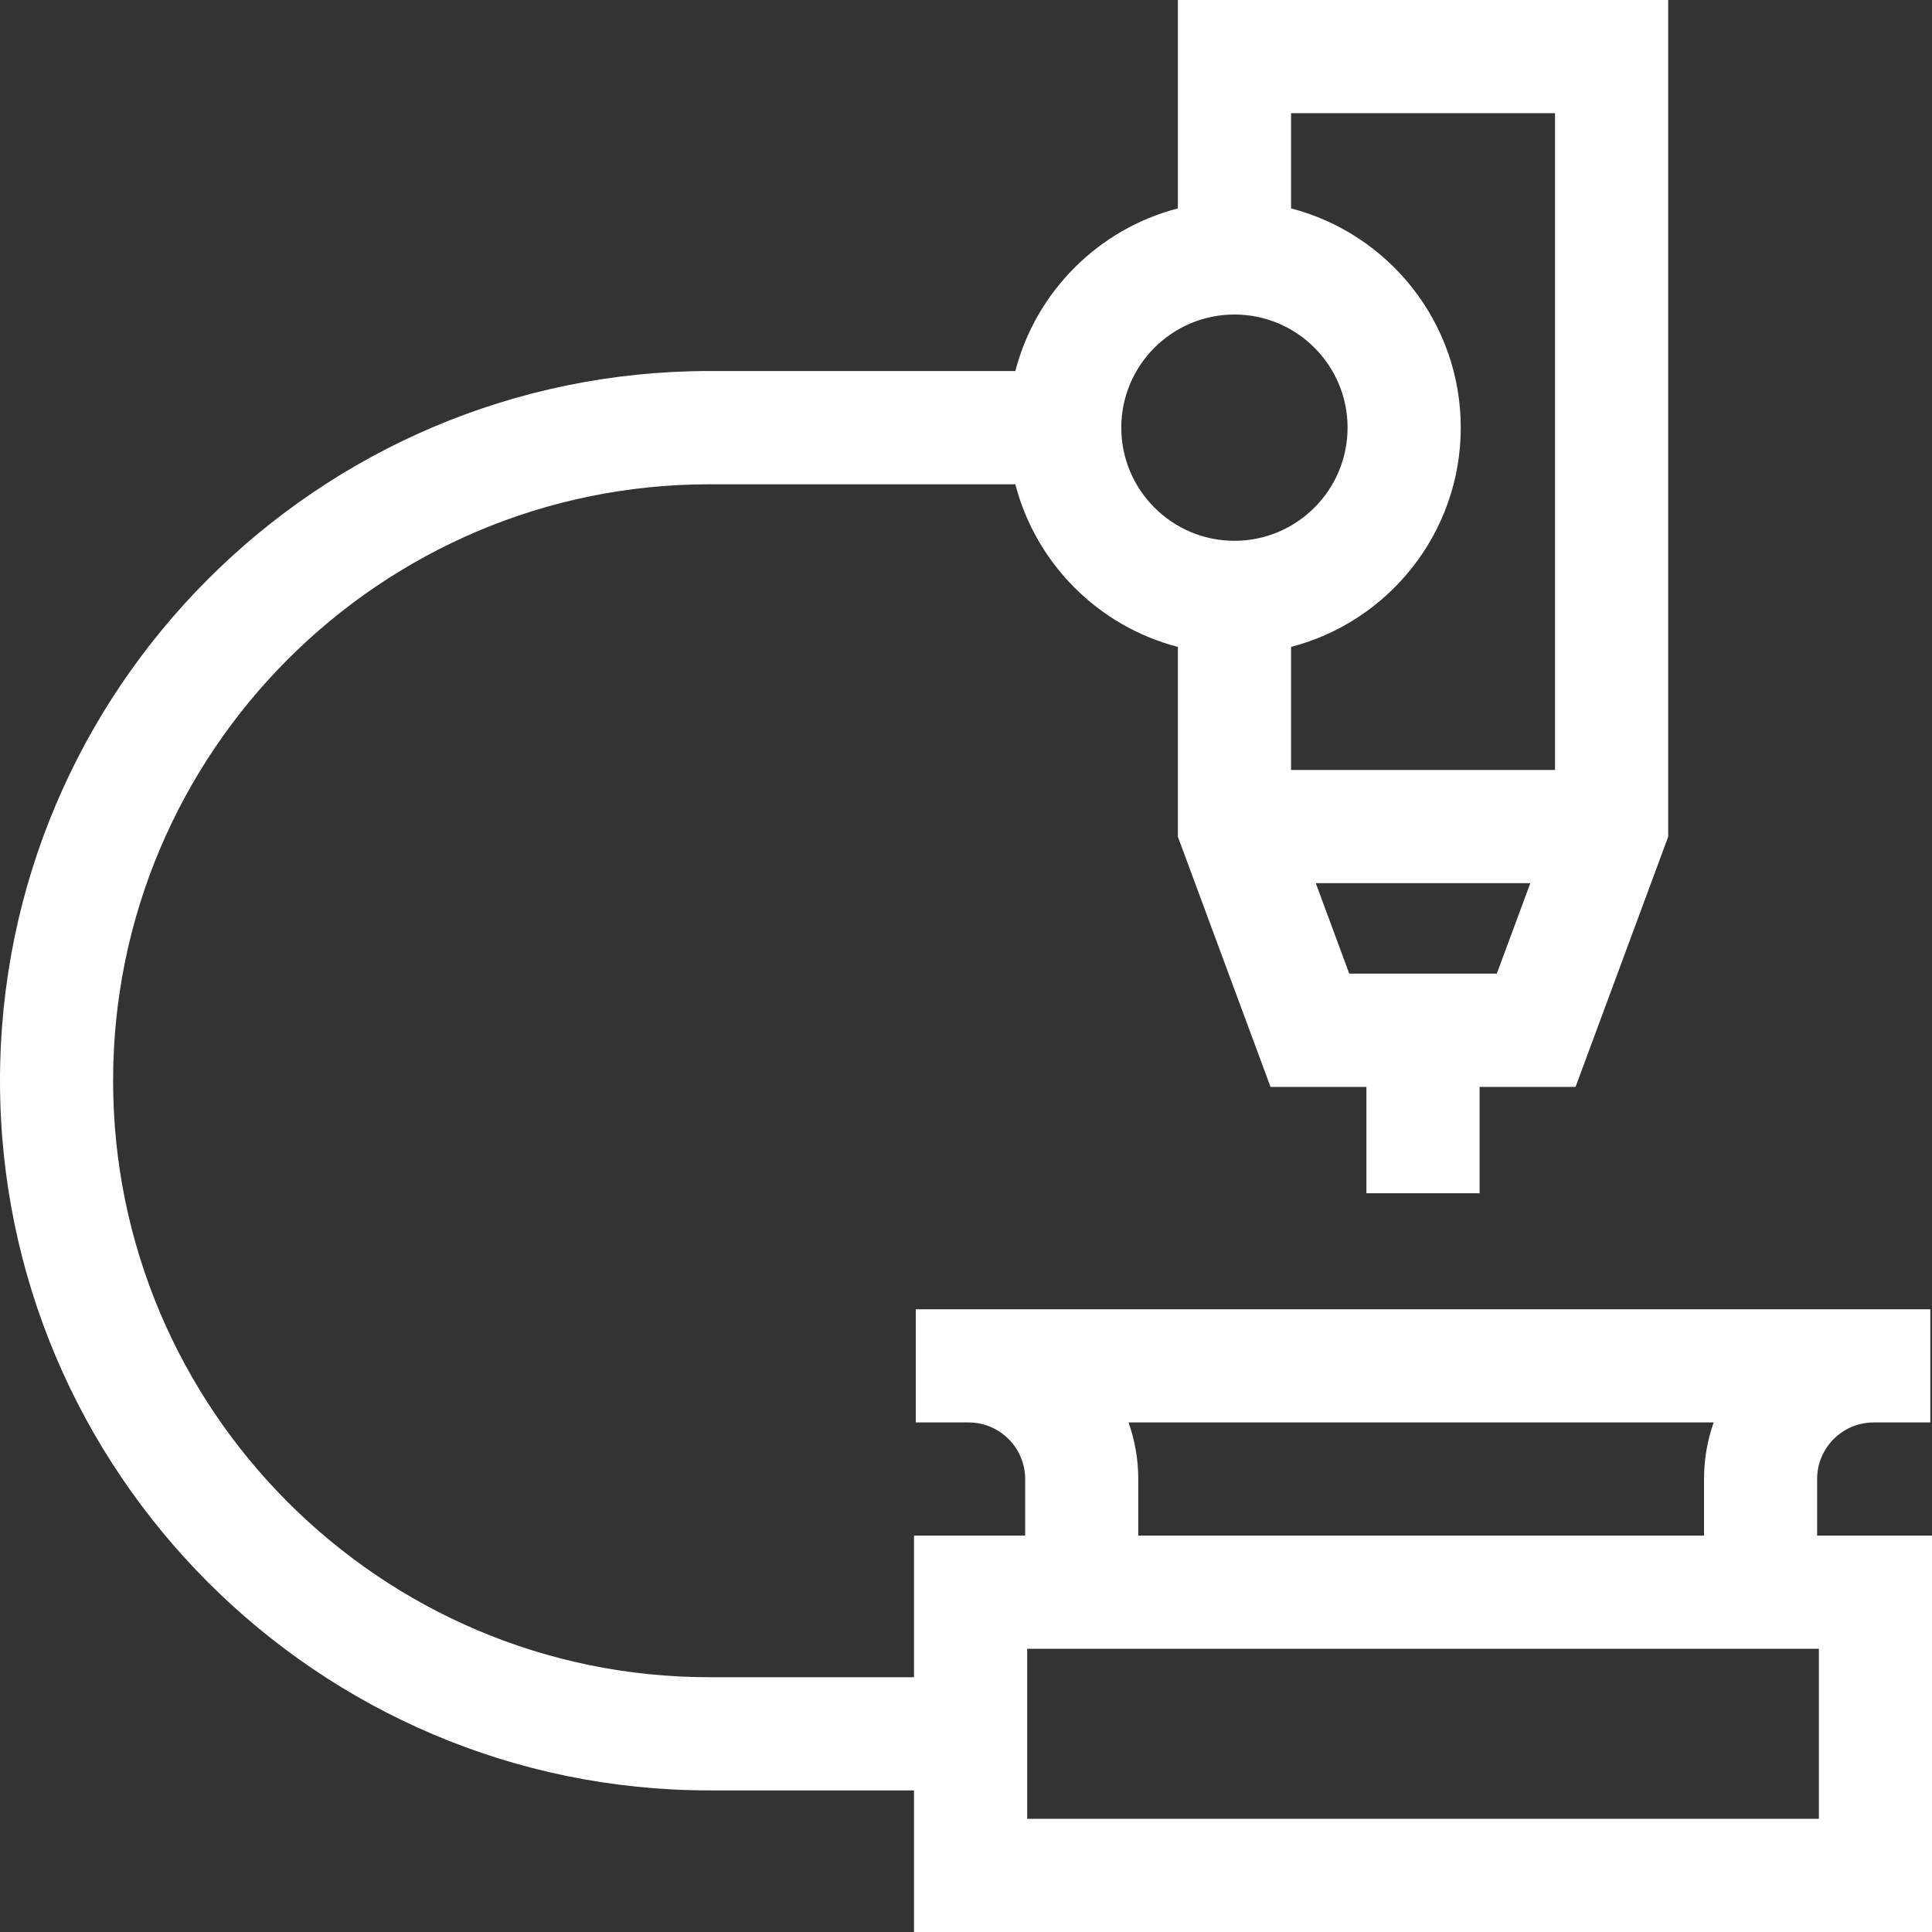 <svg width="24" height="24" viewBox="0 0 24 24" fill="none" xmlns="http://www.w3.org/2000/svg">
<rect x="0" y="0" width="24" height="24" fill="#333333" stroke="none"/>
<path d="M22.573 19.076V18.373C22.573 17.985 22.888 17.67 23.276 17.67H23.979V16.264H11.376V17.67H12.032C12.419 17.67 12.735 17.985 12.735 18.373V19.076H11.354V20.835H8.812C4.728 20.835 1.405 17.511 1.405 13.425C1.405 9.34 4.728 6.016 8.812 6.016L12.613 6.016C12.868 7.002 13.646 7.781 14.632 8.036V10.394L15.783 13.502H16.974V14.823H18.38V13.502H19.572L20.723 10.394V0H14.632V2.589C13.646 2.844 12.868 3.623 12.613 4.609L8.812 4.609C3.953 4.61 0 8.564 0 13.425C0 18.286 3.953 22.241 8.812 22.241H11.354V24H24V19.076H22.573ZM16.761 12.095L16.345 10.971H19.01L18.594 12.095H16.761ZM19.317 1.406V9.565H16.038V8.036C17.248 7.723 18.146 6.62 18.146 5.312C18.146 4.004 17.248 2.902 16.038 2.589V1.406H19.317ZM15.335 3.907C16.11 3.907 16.74 4.537 16.74 5.312C16.74 6.088 16.11 6.718 15.335 6.718C14.56 6.718 13.929 6.088 13.929 5.312C13.929 4.537 14.56 3.907 15.335 3.907ZM21.288 17.67C21.21 17.89 21.168 18.127 21.168 18.373V19.076H14.14V18.373C14.14 18.127 14.097 17.89 14.019 17.67H21.288ZM22.595 22.594H12.76V20.482H13.437H21.87H22.573H22.595V22.594Z" fill="white"/>
</svg>
